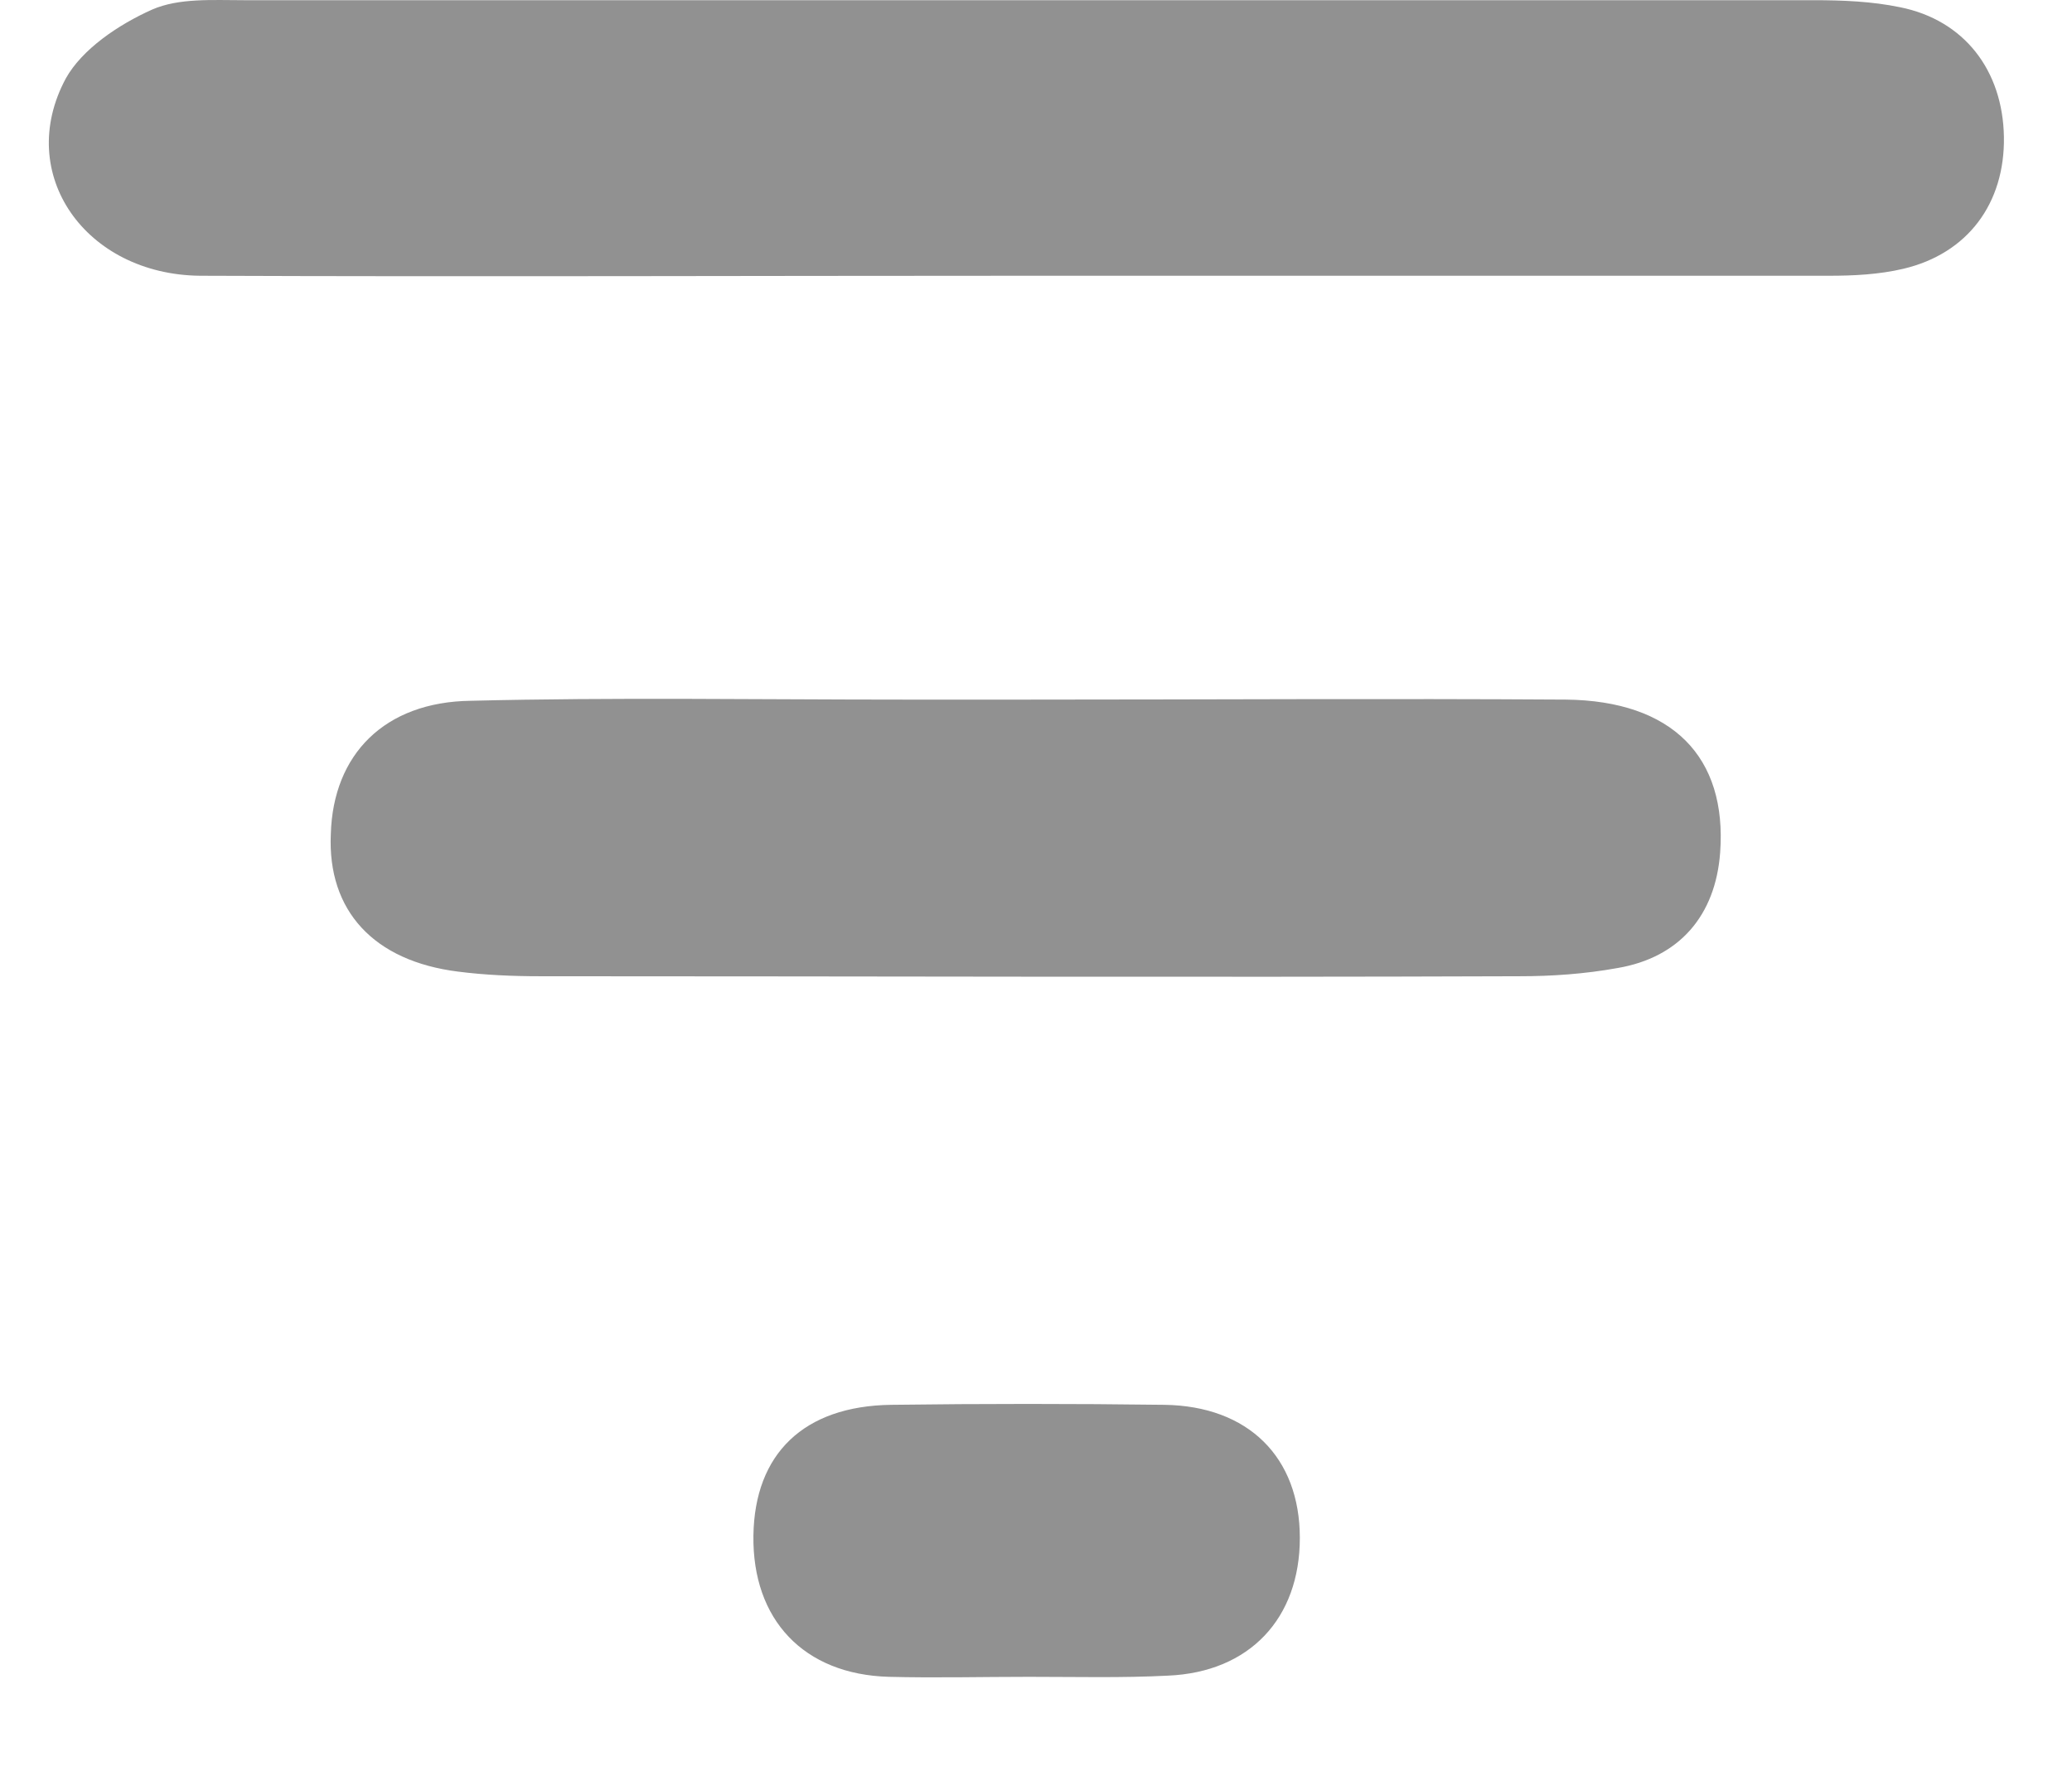 <svg width="21" height="18" viewBox="0 0 21 18" fill="none" xmlns="http://www.w3.org/2000/svg">
<path d="M10.37 2.795C7.589 2.795 4.808 2.806 2.027 2.795C0.868 2.783 0.146 1.765 0.667 0.795C0.832 0.499 1.199 0.25 1.542 0.097C1.814 -0.022 2.158 0.002 2.477 0.002C7.778 0.002 13.079 0.002 18.381 0.002C18.677 0.002 18.972 0.014 19.256 0.073C19.907 0.203 20.298 0.712 20.31 1.386C20.321 2.061 19.943 2.57 19.292 2.724C19.043 2.783 18.783 2.795 18.535 2.795C15.813 2.795 13.091 2.795 10.37 2.795Z" fill="#919191"/>
<path d="M10.441 7.091C12.251 7.091 14.062 7.079 15.872 7.091C16.949 7.103 17.505 7.671 17.434 8.641C17.387 9.28 17.02 9.706 16.393 9.812C16.061 9.872 15.73 9.895 15.399 9.895C12.085 9.907 8.784 9.895 5.471 9.895C5.198 9.895 4.914 9.883 4.642 9.848C3.79 9.741 3.317 9.233 3.353 8.452C3.376 7.647 3.897 7.114 4.772 7.103C6.228 7.067 7.683 7.091 9.151 7.091C9.577 7.091 10.015 7.091 10.441 7.091Z" fill="#919191"/>
<path d="M10.429 16.996C9.955 16.996 9.482 17.008 9.009 16.996C8.145 16.972 7.624 16.416 7.636 15.564C7.648 14.736 8.145 14.251 9.032 14.239C9.955 14.227 10.878 14.227 11.801 14.239C12.653 14.251 13.174 14.771 13.174 15.588C13.174 16.404 12.665 16.949 11.837 16.984C11.375 17.008 10.902 16.996 10.429 16.996Z" fill="#919191"/>
</svg>
